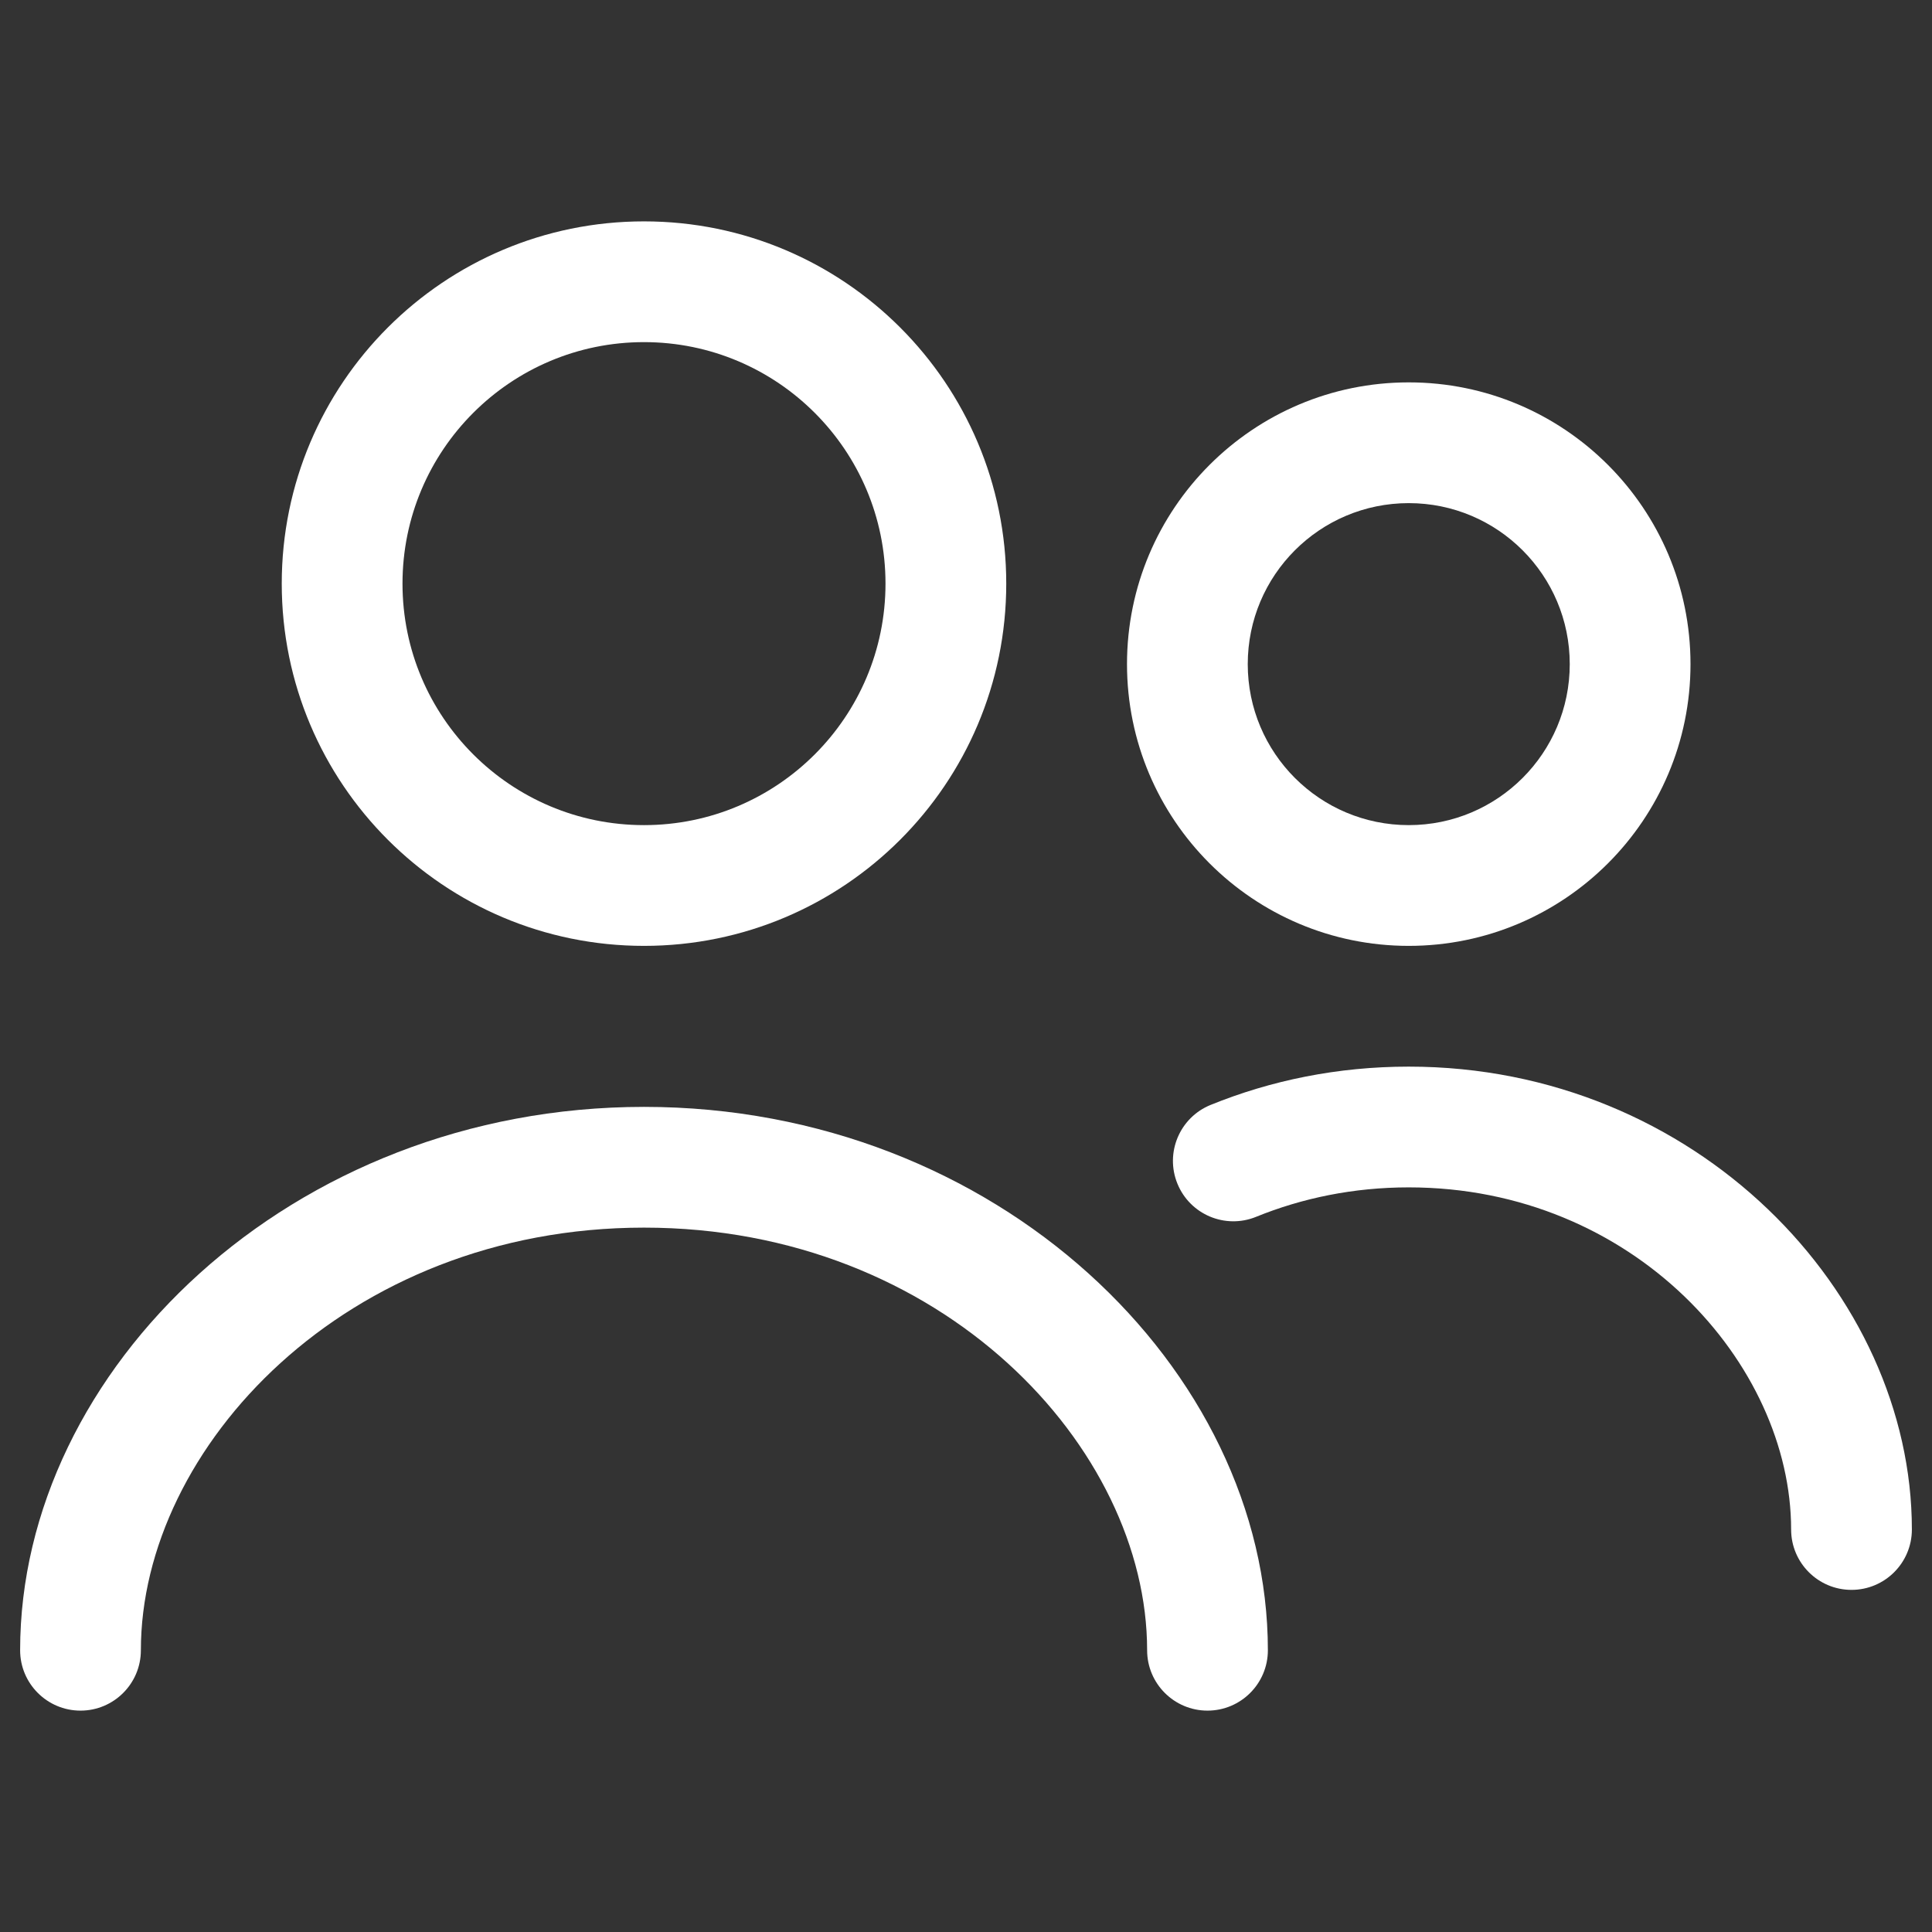 <?xml version="1.0" encoding="UTF-8"?>
<svg xmlns="http://www.w3.org/2000/svg" width="36" height="36" viewBox="0 0 36 36" fill="none">
  <rect x="0" y="0" width="36" height="36" fill="#333333" stroke="none"/>
  <g clip-path="url(#clip0_2440_516)">
    <path fill-rule="evenodd" clip-rule="evenodd" d="M5.25 10.875C5.25 7.147 8.272 4.125 12 4.125C15.728 4.125 18.75 7.147 18.75 10.875C18.75 14.603 15.728 17.625 12 17.625C8.272 17.625 5.25 14.603 5.25 10.875ZM12 6.375C9.515 6.375 7.5 8.39 7.5 10.875C7.5 13.36 9.515 15.375 12 15.375C14.485 15.375 16.5 13.36 16.5 10.875C16.5 8.39 14.485 6.375 12 6.375Z" fill="white"></path>
    <path d="M23.405 22.674C24.261 22.326 25.218 22.125 26.25 22.125C30.444 22.125 33.375 25.415 33.375 28.5C33.375 29.121 33.879 29.625 34.5 29.625C35.121 29.625 35.625 29.121 35.625 28.5C35.625 24.085 31.597 19.875 26.25 19.875C24.923 19.875 23.679 20.133 22.557 20.589C21.982 20.823 21.705 21.48 21.939 22.055C22.173 22.631 22.829 22.908 23.405 22.674Z" fill="white"></path>
    <path d="M2.625 30.75C2.625 26.975 6.442 22.875 12.001 22.875C17.559 22.875 21.375 26.975 21.375 30.75C21.375 31.371 21.879 31.875 22.5 31.875C23.121 31.875 23.625 31.371 23.625 30.75C23.625 25.525 18.584 20.625 12.001 20.625C5.418 20.625 0.375 25.525 0.375 30.75C0.375 31.371 0.879 31.875 1.5 31.875C2.121 31.875 2.625 31.371 2.625 30.75Z" fill="white"></path>
    <path fill-rule="evenodd" clip-rule="evenodd" d="M26.25 7.125C23.351 7.125 21 9.476 21 12.375C21 15.274 23.351 17.625 26.25 17.625C29.149 17.625 31.5 15.274 31.5 12.375C31.5 9.476 29.149 7.125 26.25 7.125ZM23.25 12.375C23.25 10.718 24.593 9.375 26.25 9.375C27.907 9.375 29.25 10.718 29.25 12.375C29.25 14.032 27.907 15.375 26.25 15.375C24.593 15.375 23.25 14.032 23.25 12.375Z" fill="white"></path>
  </g>
  <defs>
    <clipPath id="clip0_2440_516">
      <rect width="36" height="36" fill="white"></rect>
    </clipPath>
  </defs>
</svg>
